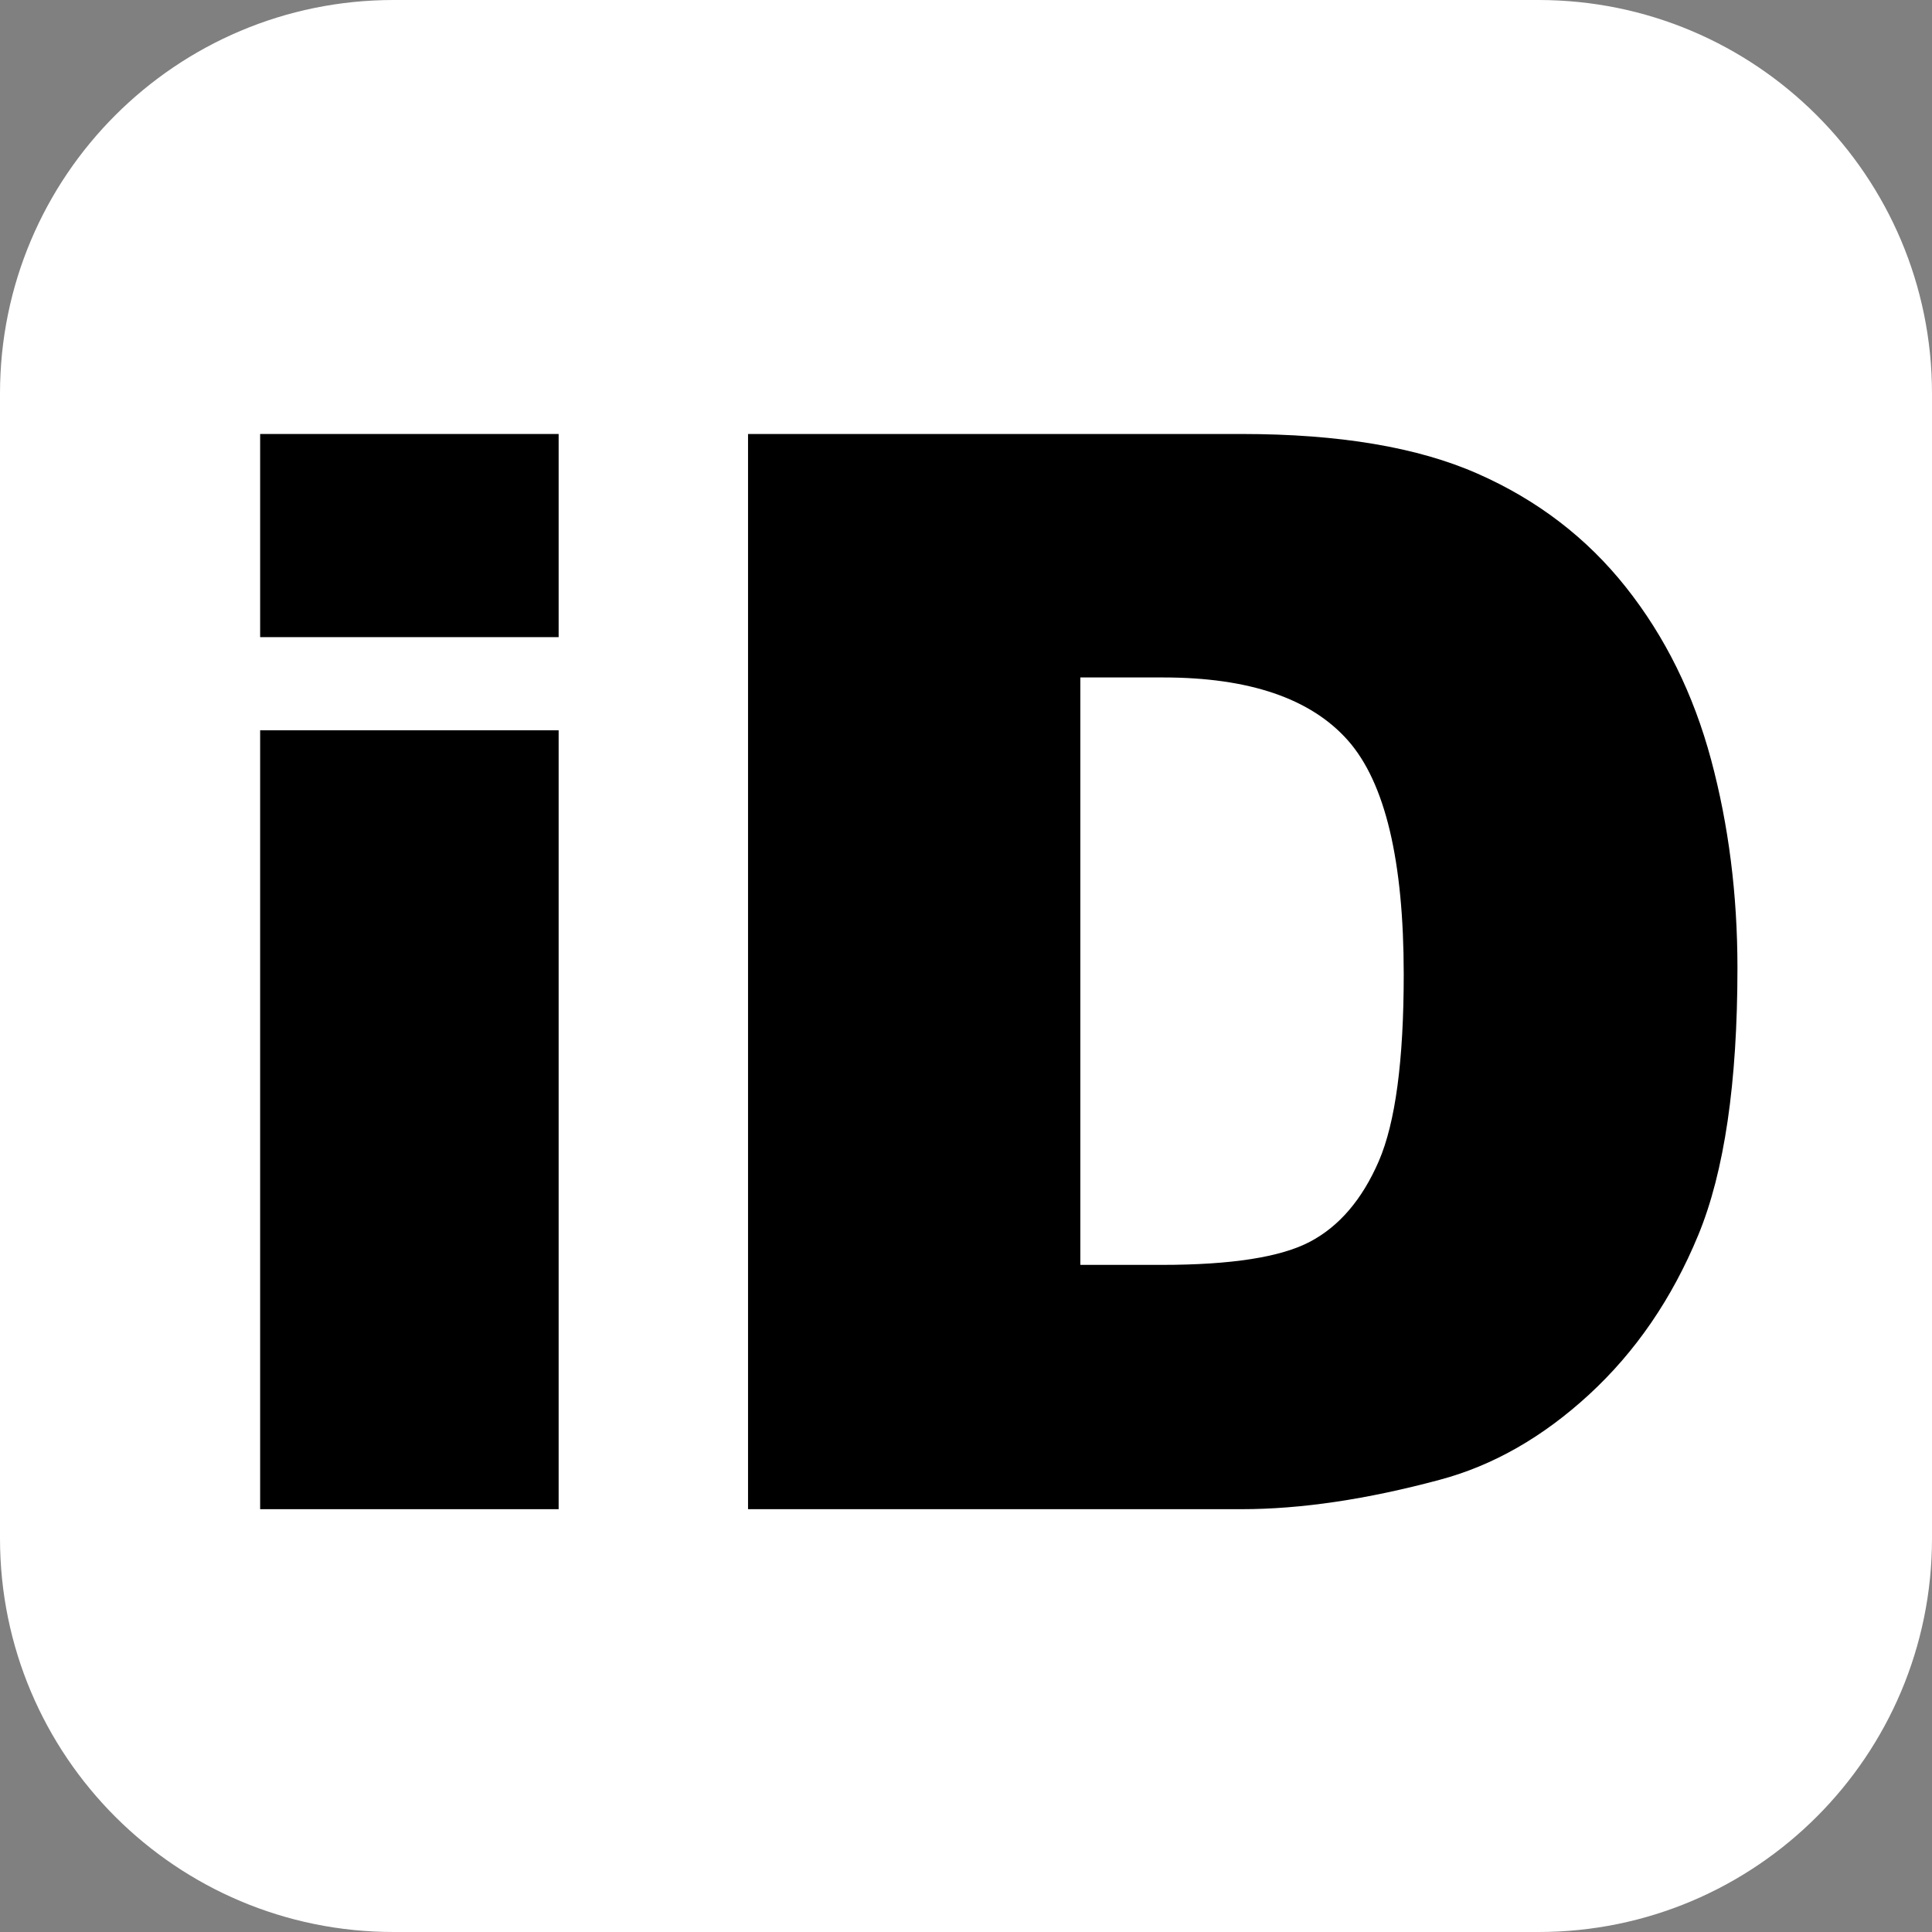 <svg width="60" height="60" viewBox="0 0 60 60" fill="none" xmlns="http://www.w3.org/2000/svg">
<rect x="0" y="0" width="60" height="60" fill="#808080" stroke="none"/>
<g clip-path="url(#clip0_467_328)">
<path d="M47.778 0H12.222C5.472 0 0 5.472 0 12.222V47.778C0 54.528 5.472 60 12.222 60H47.778C54.528 60 60 54.528 60 47.778V12.222C60 5.472 54.528 0 47.778 0Z" fill="white"/>
<path d="M8.079 13.478H17.349V19.787H8.079V13.478ZM8.079 22.68H17.349V46.869H8.079V22.68Z" fill="black"/>
<path d="M23.235 13.478H38.563C41.585 13.478 44.025 13.888 45.885 14.709C47.745 15.528 49.281 16.706 50.496 18.239C51.712 19.773 52.592 21.557 53.139 23.591C53.685 25.625 53.958 27.781 53.958 30.059C53.958 33.628 53.552 36.395 52.739 38.361C51.927 40.327 50.798 41.975 49.356 43.304C47.913 44.633 46.365 45.516 44.709 45.957C42.447 46.565 40.397 46.869 38.559 46.869H23.231V13.478H23.235ZM33.551 21.039V39.282H36.08C38.236 39.282 39.77 39.043 40.679 38.565C41.589 38.087 42.304 37.252 42.82 36.06C43.335 34.868 43.594 32.936 43.594 30.263C43.594 26.725 43.016 24.303 41.863 22.997C40.709 21.692 38.796 21.039 36.123 21.039H33.549H33.551Z" fill="black"/>
</g>
<defs>
<clipPath id="clip0_467_328">
<rect width="60" height="60" fill="white"/>
</clipPath>
</defs>
</svg>
